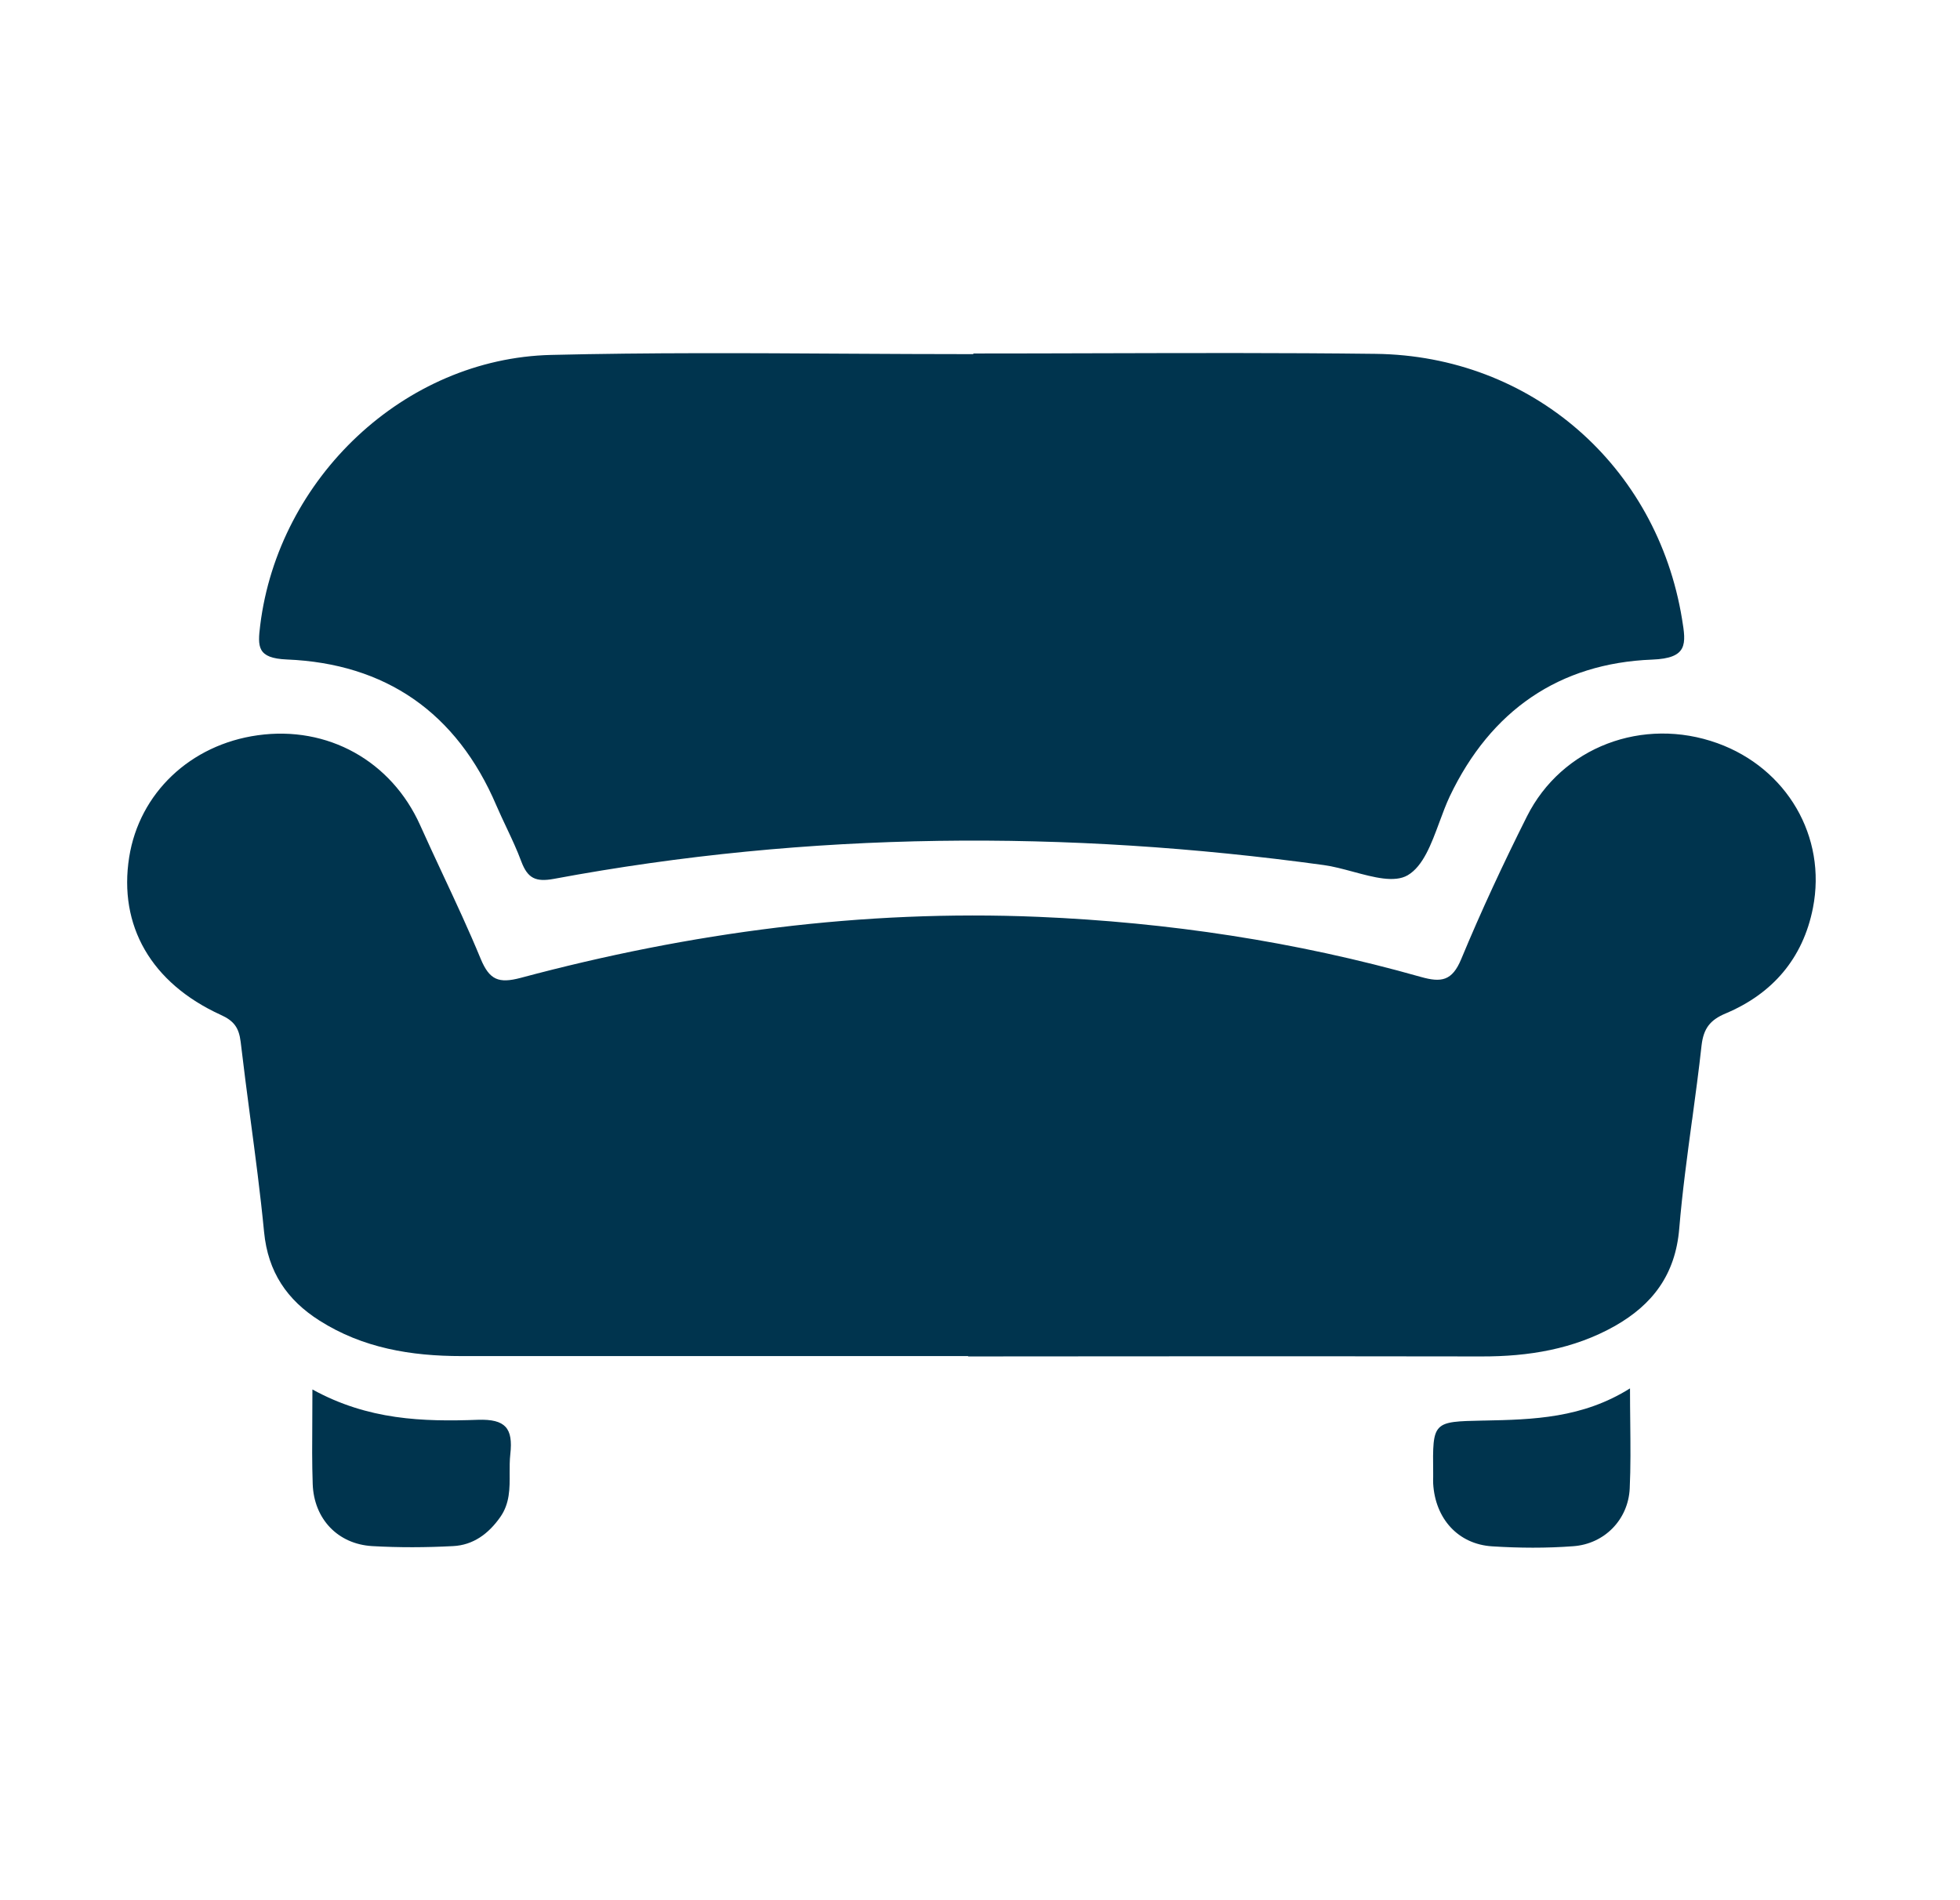 <svg xmlns="http://www.w3.org/2000/svg" fill="none" viewBox="0 0 33 32" height="32" width="33">
<path fill="#00344E" d="M18.473 5.949C17.779 5.951 17.085 5.953 16.391 5.953H16.388V5.964C15.67 5.964 14.951 5.96 14.232 5.956C12.581 5.946 10.93 5.937 9.281 5.977C6.805 6.035 4.687 8.054 4.381 10.53C4.337 10.89 4.327 11.085 4.83 11.106C6.489 11.174 7.689 11.997 8.358 13.566C8.412 13.691 8.47 13.814 8.528 13.937L8.528 13.937L8.528 13.937C8.617 14.126 8.706 14.315 8.778 14.51C8.885 14.792 9.019 14.857 9.328 14.8C13.635 13.998 17.957 13.974 22.287 14.568C22.443 14.589 22.612 14.635 22.78 14.68C23.131 14.775 23.48 14.869 23.702 14.739C23.961 14.586 24.098 14.216 24.234 13.848C24.29 13.696 24.346 13.545 24.41 13.409C25.1 11.963 26.254 11.169 27.817 11.108C28.419 11.085 28.39 10.848 28.32 10.425C27.898 7.843 25.784 5.99 23.158 5.959C21.596 5.94 20.035 5.945 18.473 5.949ZM7.77 22.837H16.3V22.843C17.261 22.843 18.222 22.842 19.183 22.841C21.104 22.84 23.024 22.839 24.944 22.843C25.733 22.845 26.495 22.722 27.19 22.33C27.82 21.972 28.209 21.468 28.273 20.689C28.324 20.077 28.407 19.468 28.489 18.859L28.489 18.859L28.49 18.859C28.546 18.441 28.603 18.023 28.649 17.603C28.683 17.319 28.792 17.177 29.054 17.067C29.84 16.736 30.356 16.144 30.524 15.29C30.76 14.088 30.083 12.937 28.917 12.516C27.664 12.064 26.295 12.577 25.707 13.752C25.313 14.538 24.939 15.34 24.602 16.152C24.449 16.52 24.268 16.549 23.923 16.452C21.815 15.855 19.663 15.532 17.48 15.44C14.524 15.316 11.62 15.703 8.765 16.468C8.397 16.565 8.242 16.504 8.094 16.149C7.895 15.666 7.674 15.193 7.453 14.72L7.453 14.72L7.453 14.72C7.326 14.447 7.198 14.174 7.075 13.899C6.59 12.816 5.519 12.217 4.34 12.382C3.204 12.54 2.346 13.357 2.175 14.435C1.993 15.587 2.543 16.554 3.715 17.09C3.938 17.19 4.023 17.306 4.052 17.545C4.102 17.972 4.158 18.398 4.214 18.824C4.299 19.464 4.384 20.103 4.446 20.745C4.511 21.423 4.835 21.893 5.377 22.238C6.108 22.703 6.922 22.837 7.77 22.837ZM27.444 23.384C27.444 23.581 27.446 23.769 27.448 23.951V23.951C27.452 24.343 27.456 24.706 27.439 25.069C27.413 25.592 27.013 26.002 26.487 26.039C26.036 26.073 25.577 26.07 25.123 26.041C24.548 26.005 24.164 25.573 24.13 24.985C24.128 24.946 24.129 24.908 24.13 24.869V24.869C24.13 24.85 24.13 24.83 24.13 24.811V24.811C24.125 24.372 24.122 24.155 24.23 24.045C24.335 23.936 24.547 23.932 24.968 23.923L24.983 23.923C25.815 23.907 26.645 23.883 27.444 23.381V23.384ZM5.26 23.399C5.259 23.399 5.258 23.398 5.258 23.398H5.26C5.26 23.398 5.26 23.399 5.26 23.399ZM8.047 23.91C7.123 23.944 6.198 23.916 5.26 23.399C5.26 23.581 5.259 23.755 5.258 23.921C5.255 24.302 5.253 24.648 5.265 24.993C5.286 25.58 5.688 26.003 6.266 26.037C6.717 26.063 7.174 26.061 7.627 26.037C7.967 26.021 8.226 25.829 8.423 25.548C8.584 25.319 8.583 25.064 8.581 24.809C8.581 24.702 8.58 24.595 8.592 24.489C8.641 24.052 8.512 23.895 8.047 23.91Z" clip-rule="evenodd" fill-rule="evenodd"></path>
</svg>
